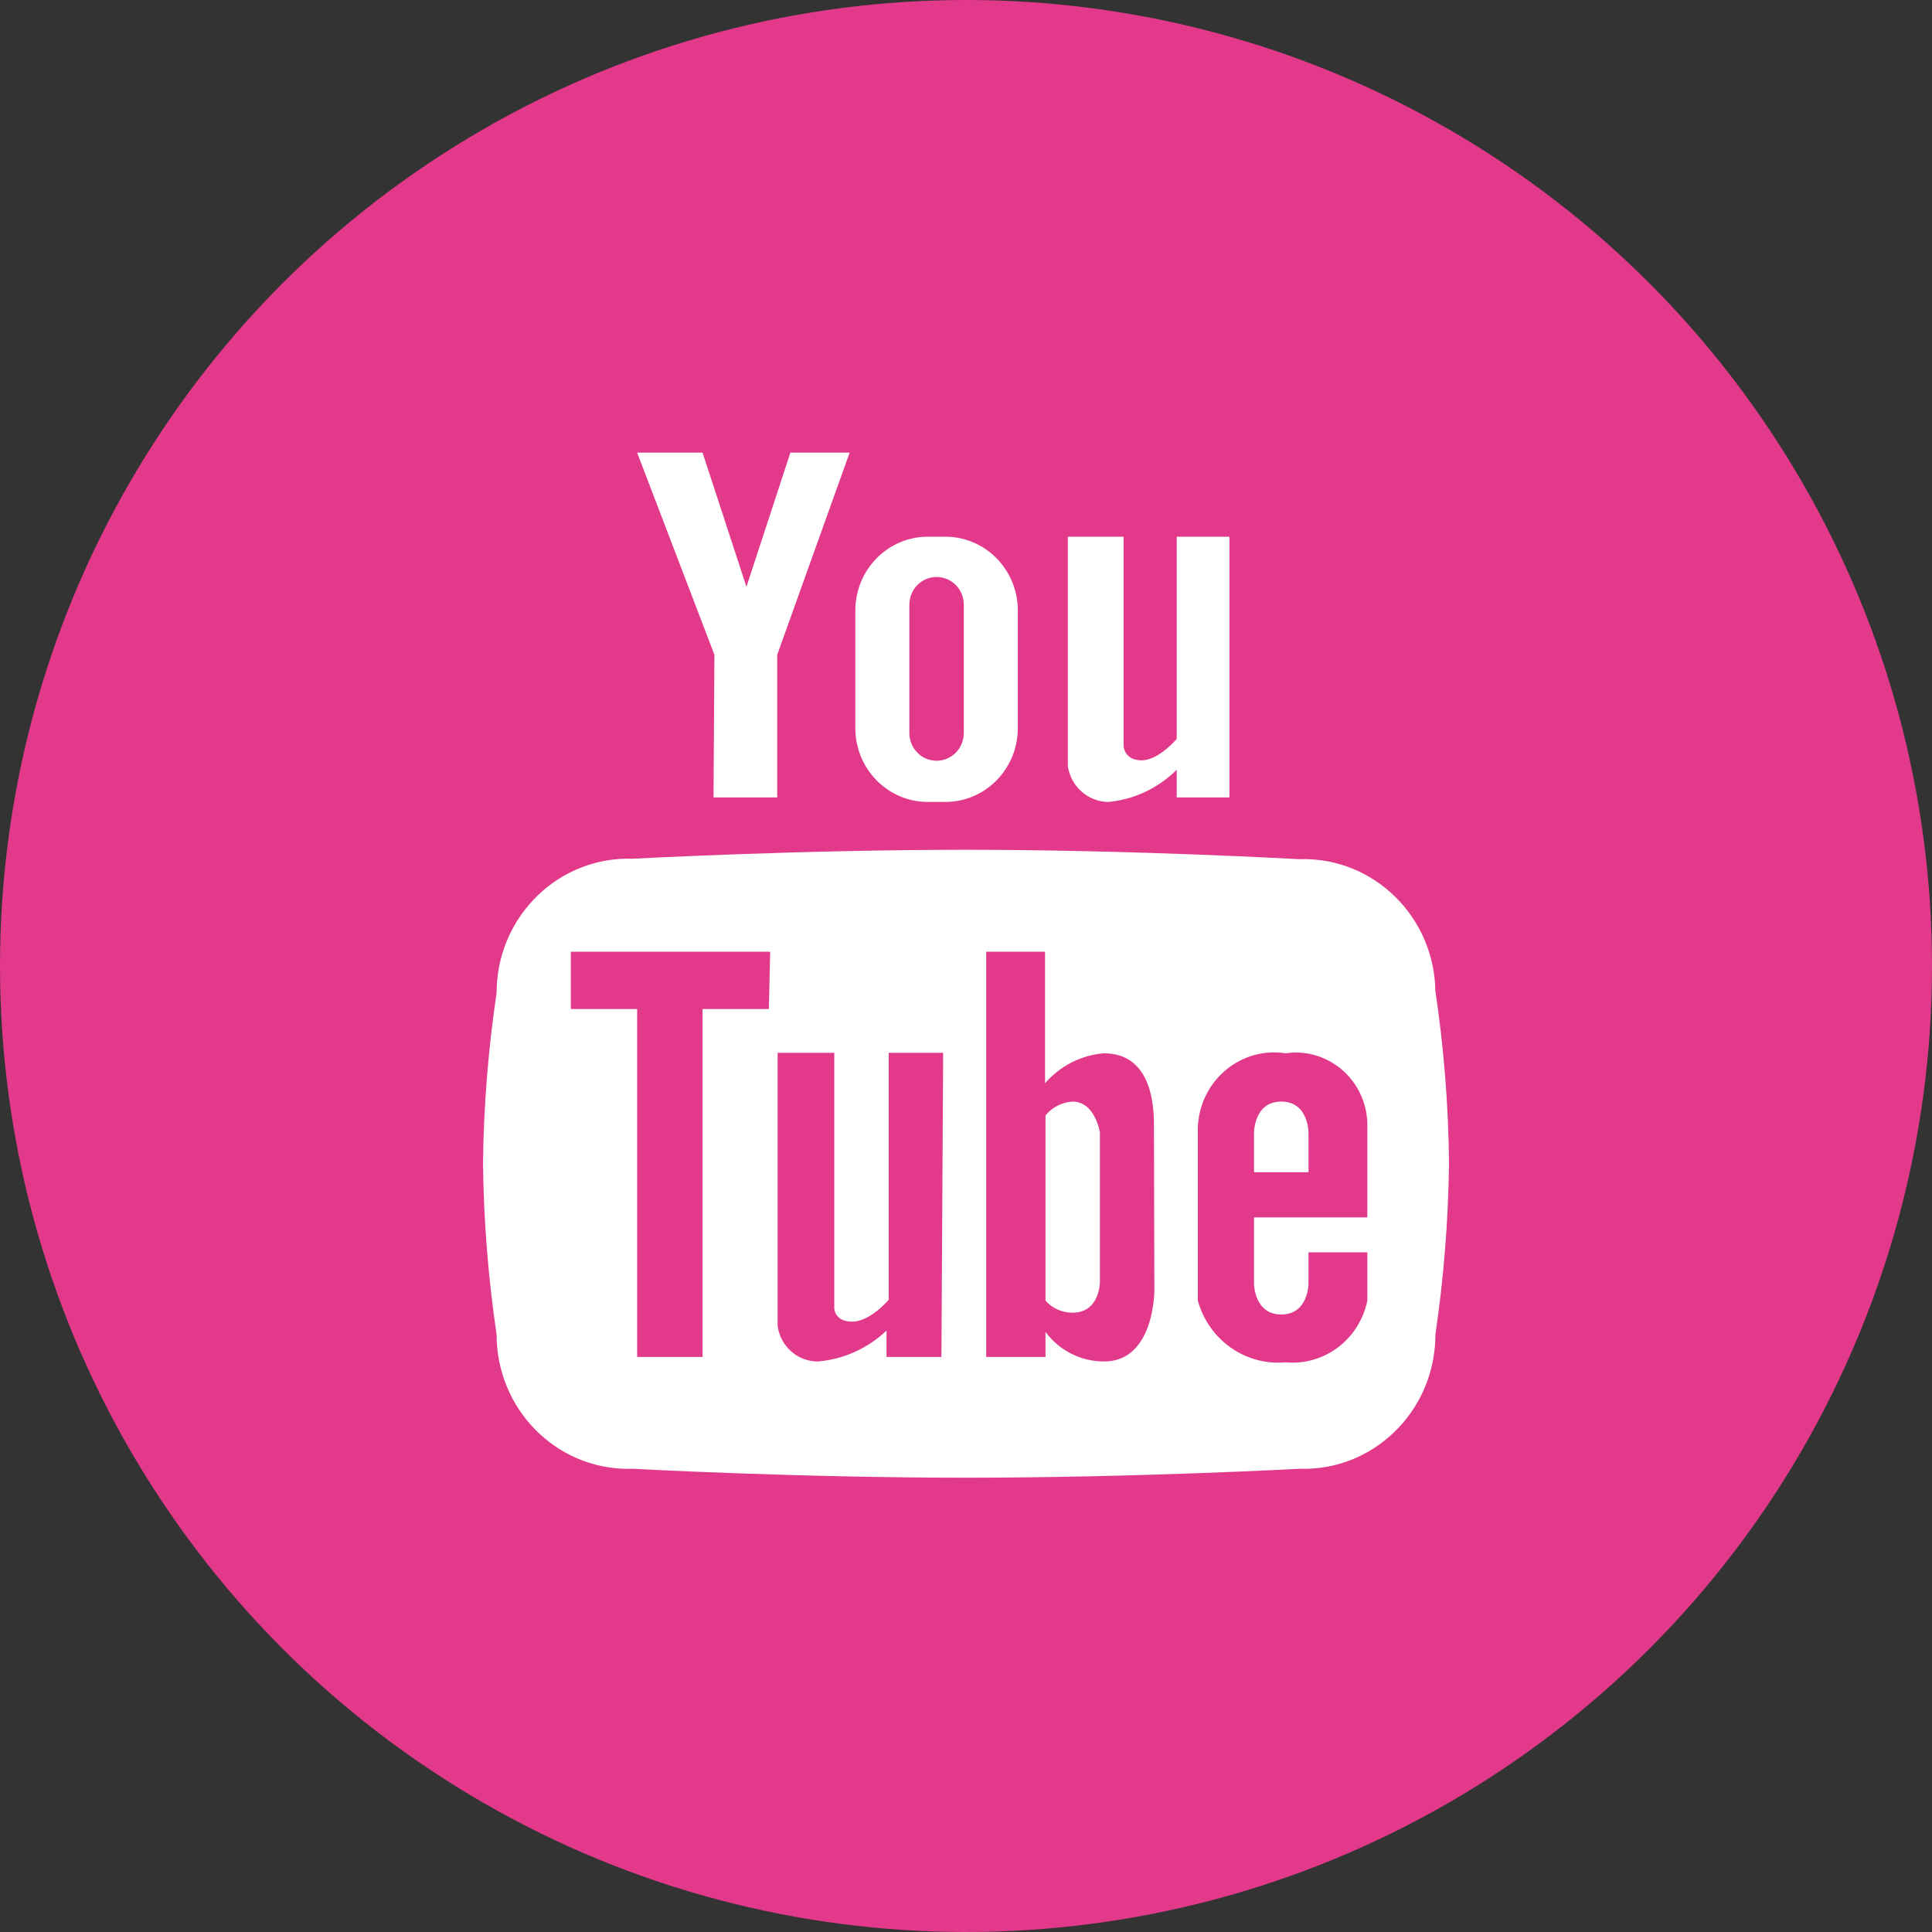 <?xml version="1.0" encoding="UTF-8"?>
<svg width="50px" height="50px" viewBox="0 0 50 50" version="1.1" xmlns="http://www.w3.org/2000/svg" xmlns:xlink="http://www.w3.org/1999/xlink">
    <rect x="0" y="0" width="50" height="50" fill="#333333" stroke="none"/>
    <!-- Generator: Sketch 50.2 (55047) - http://www.bohemiancoding.com/sketch -->
    <title>youtube-logo</title>
    <desc>Created with Sketch.</desc>
    <defs></defs>
    <g id="Page-1" stroke="none" stroke-width="1" fill="none" fill-rule="evenodd">
        <g id="youtube-logo" fill-rule="nonzero">
            <circle id="Oval-4" fill="#E2398B" cx="25" cy="25" r="25"></circle>
            <g id="Shape" transform="translate(12, 11)" fill="#FFFFFF">
                <path d="M12,9.754 L12.466,9.754 C13.497,9.754 14.335,8.906 14.341,7.855 L14.341,4.765 C14.322,3.728 13.495,2.896 12.477,2.89 L12.011,2.89 C10.98,2.89 10.143,3.738 10.136,4.788 L10.136,7.879 C10.155,8.915 10.982,9.748 12,9.754 Z M11.534,4.649 C11.534,4.253 11.85,3.932 12.239,3.932 C12.628,3.932 12.943,4.253 12.943,4.649 L12.943,7.971 C12.943,8.367 12.627,8.689 12.238,8.688 C11.849,8.688 11.534,8.367 11.534,7.971 L11.534,4.649 Z"></path>
                <polygon points="6.466 9.638 8.114 9.638 8.114 5.946 9.989 0.714 8.455 0.714 7.318 4.186 6.182 0.714 4.489 0.714 6.489 5.946"></polygon>
                <path d="M16.693,9.754 C17.356,9.689 17.978,9.395 18.454,8.92 L18.454,9.638 L19.818,9.638 L19.818,2.89 L18.454,2.89 L18.454,8.122 C18.454,8.122 17.989,8.677 17.545,8.677 C17.102,8.677 17.079,8.318 17.079,8.318 L17.079,2.89 L15.636,2.89 L15.636,8.828 C15.715,9.36 16.164,9.754 16.693,9.754 Z"></path>
                <path d="M15.761,17.509 C15.488,17.523 15.232,17.653 15.057,17.868 L15.057,22.66 C15.237,22.862 15.493,22.976 15.761,22.972 C16.466,22.972 16.466,22.174 16.466,22.174 L16.466,18.308 C16.466,18.308 16.341,17.509 15.761,17.509 Z"></path>
                <path d="M21.159,17.509 C20.454,17.509 20.454,18.308 20.454,18.308 L20.454,19.338 L21.864,19.338 L21.864,18.308 C21.864,18.308 21.864,17.509 21.159,17.509 Z"></path>
                <path d="M21.684,11.234 C21.664,11.234 21.645,11.235 21.625,11.235 L21.602,11.235 C21.602,11.235 17.318,10.992 13,10.992 C8.682,10.992 4.375,11.224 4.375,11.224 C2.493,11.16 0.917,12.662 0.854,14.578 C0.853,14.618 0.852,14.657 0.852,14.696 C0.635,16.152 0.518,17.622 0.5,19.095 C0.516,20.583 0.634,22.068 0.852,23.539 C0.851,25.457 2.377,27.013 4.26,27.014 C4.298,27.014 4.337,27.013 4.375,27.012 C4.375,27.012 8.614,27.243 13,27.243 C17.386,27.243 21.625,27.012 21.625,27.012 C23.507,27.076 25.083,25.574 25.146,23.657 C25.147,23.618 25.148,23.579 25.148,23.539 C25.365,22.068 25.483,20.583 25.5,19.095 C25.486,17.606 25.368,16.121 25.148,14.65 C25.117,12.732 23.567,11.203 21.684,11.234 Z M7.898,15.113 L6.182,15.113 L6.182,24.118 L4.489,24.118 L4.489,15.113 L2.773,15.113 L2.773,13.631 L7.932,13.631 L7.898,15.113 Z M12.364,24.118 L10.943,24.118 L10.943,23.435 C10.46,23.894 9.84,24.175 9.182,24.234 C8.653,24.245 8.2,23.853 8.125,23.319 L8.125,16.247 L9.591,16.247 L9.591,22.856 C9.591,22.856 9.591,23.204 10.057,23.204 C10.523,23.204 11,22.637 11,22.637 L11,16.247 L12.409,16.247 L12.364,24.118 Z M16.58,24.234 C15.982,24.239 15.417,23.956 15.057,23.47 L15.057,24.118 L13.523,24.118 L13.523,13.631 L15.046,13.631 L15.046,17.034 C15.435,16.585 15.981,16.307 16.568,16.259 C17.511,16.259 17.864,17.058 17.864,18.088 L17.875,22.405 C17.875,22.405 17.875,24.234 16.58,24.234 Z M23.386,20.507 L20.454,20.507 L20.454,22.22 C20.454,22.22 20.454,23.019 21.159,23.019 C21.864,23.019 21.864,22.22 21.864,22.22 L21.864,21.41 L23.386,21.41 L23.386,22.66 C23.183,23.662 22.273,24.349 21.273,24.257 C20.236,24.352 19.281,23.68 19,22.66 L19,18.192 C19.032,17.08 19.942,16.205 21.034,16.237 C21.114,16.239 21.194,16.247 21.273,16.259 C22.285,16.111 23.224,16.828 23.369,17.859 C23.384,17.969 23.39,18.081 23.386,18.192 L23.386,20.507 L23.386,20.507 Z"></path>
            </g>
        </g>
    </g>
</svg>